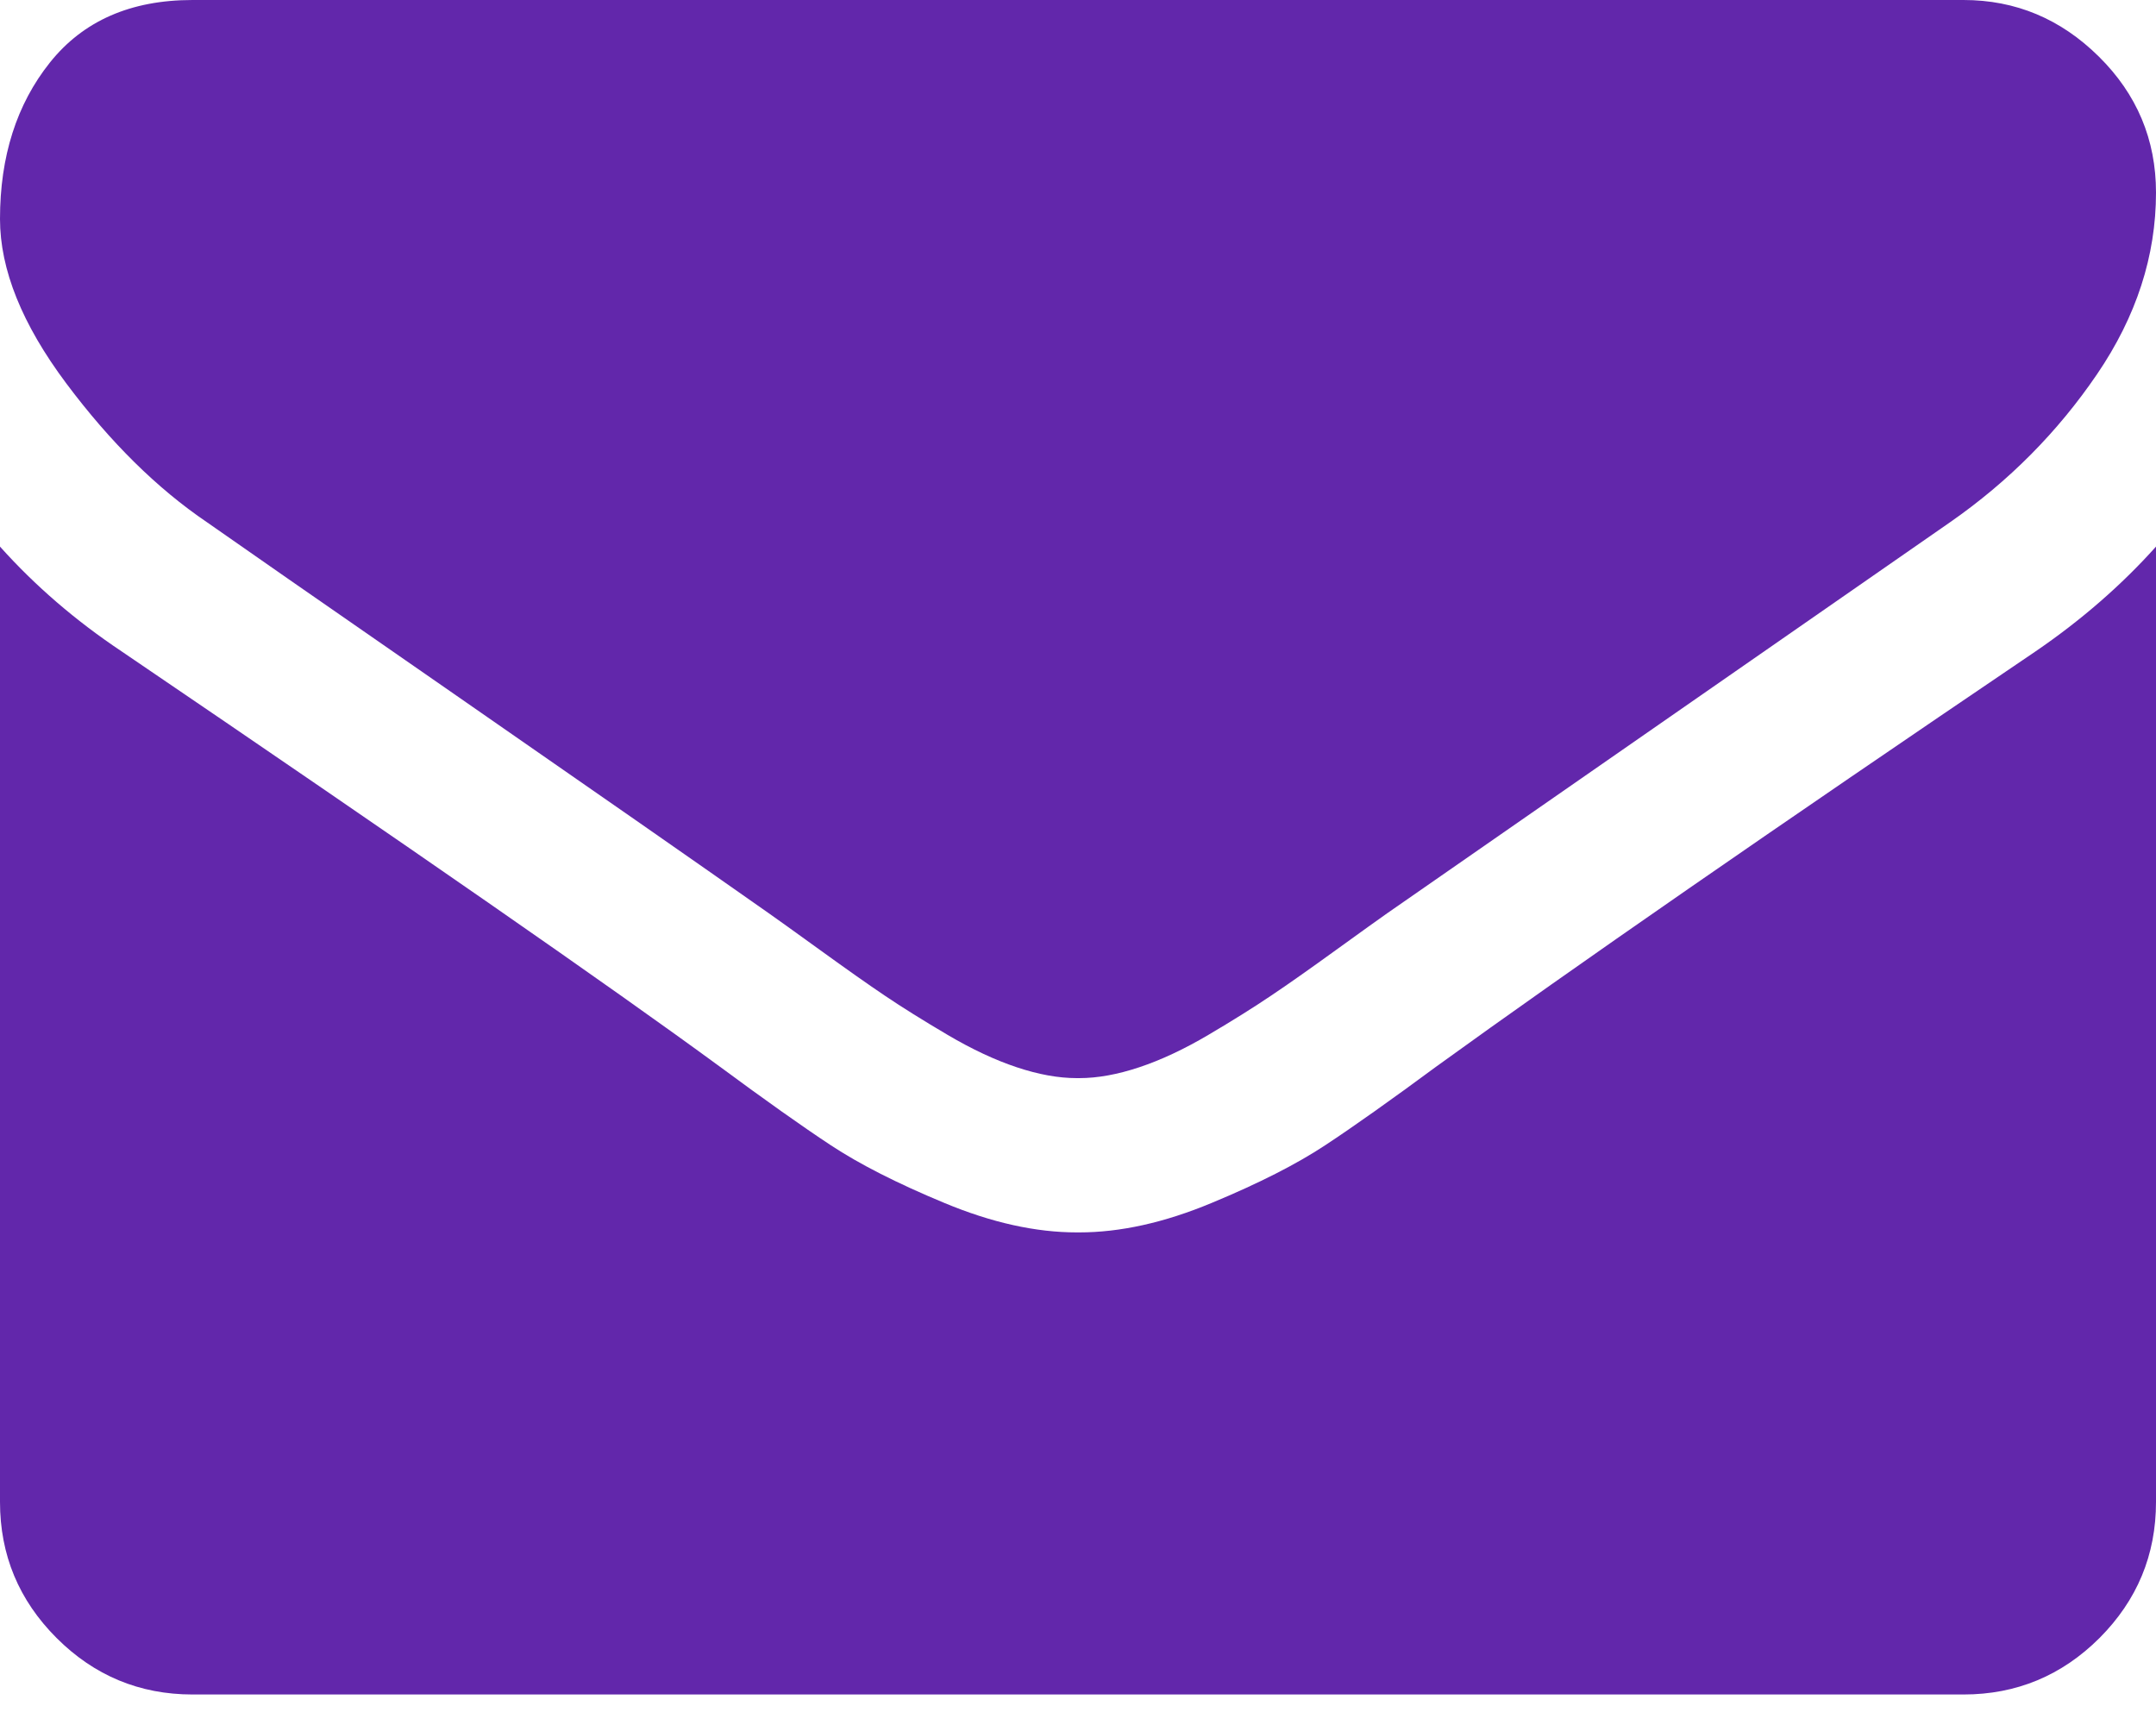 <svg width="20" height="16" viewBox="0 0 20 16" version="1.1" xmlns="http://www.w3.org/2000/svg" xmlns:xlink="http://www.w3.org/1999/xlink">
<title>envelope</title>
<desc>Created using Figma</desc>
<g id="Canvas" transform="translate(-10310 -2278)">
<g id="envelope">
<g id="Group">
<g id="Group">
<g id="Vector">
<use xlink:href="#path0_fill" transform="translate(10310 2278)" fill="#6227AB"/>
</g>
<g id="Vector">
<use xlink:href="#path1_fill" transform="translate(10310 2283.07)" fill="#6227AB"/>
</g>
</g>
</g>
</g>
</g>
<defs>
<path id="path0_fill" d="M 1.92 4.844C 2.173 5.022 2.935 5.552 4.208 6.434C 5.48 7.316 6.455 7.995 7.132 8.471C 7.206 8.523 7.364 8.636 7.606 8.811C 7.848 8.986 8.049 9.128 8.208 9.235C 8.368 9.343 8.562 9.464 8.789 9.598C 9.016 9.732 9.23 9.832 9.431 9.899C 9.632 9.966 9.818 10 9.989 10L 10 10L 10.011 10C 10.182 10 10.368 9.966 10.569 9.899C 10.77 9.832 10.984 9.732 11.211 9.598C 11.438 9.464 11.631 9.343 11.791 9.235C 11.951 9.128 12.152 8.986 12.394 8.811C 12.636 8.636 12.794 8.523 12.868 8.471C 13.553 7.995 15.294 6.786 18.091 4.843C 18.635 4.464 19.088 4.007 19.453 3.471C 19.818 2.935 20 2.373 20 1.786C 20 1.295 19.823 0.874 19.47 0.525C 19.116 0.175 18.698 -1.19296e-08 18.214 -1.19296e-08L 1.786 -1.19296e-08C 1.213 -1.19296e-08 0.772 0.193 0.463 0.58C 0.154 0.967 0 1.451 0 2.031C 0 2.5 0.205 3.008 0.614 3.555C 1.023 4.102 1.458 4.531 1.92 4.844Z"/>
<path id="path1_fill" d="M 18.884 0.971C 16.444 2.623 14.591 3.906 13.326 4.821C 12.902 5.134 12.558 5.378 12.294 5.552C 12.029 5.727 11.678 5.906 11.239 6.088C 10.8 6.271 10.391 6.361 10.011 6.361L 10 6.361L 9.989 6.361C 9.609 6.361 9.2 6.271 8.761 6.088C 8.322 5.906 7.971 5.727 7.706 5.552C 7.442 5.378 7.098 5.134 6.674 4.821C 5.67 4.085 3.821 2.801 1.127 0.971C 0.703 0.688 0.327 0.365 0 -1.38384e-07L 0 8.861C 0 9.353 0.175 9.773 0.525 10.123C 0.874 10.472 1.295 10.647 1.786 10.647L 18.214 10.647C 18.705 10.647 19.126 10.472 19.476 10.123C 19.825 9.773 20 9.353 20 8.861L 20 -1.38384e-07C 19.68 0.357 19.308 0.681 18.884 0.971Z"/>
</defs>
</svg>
